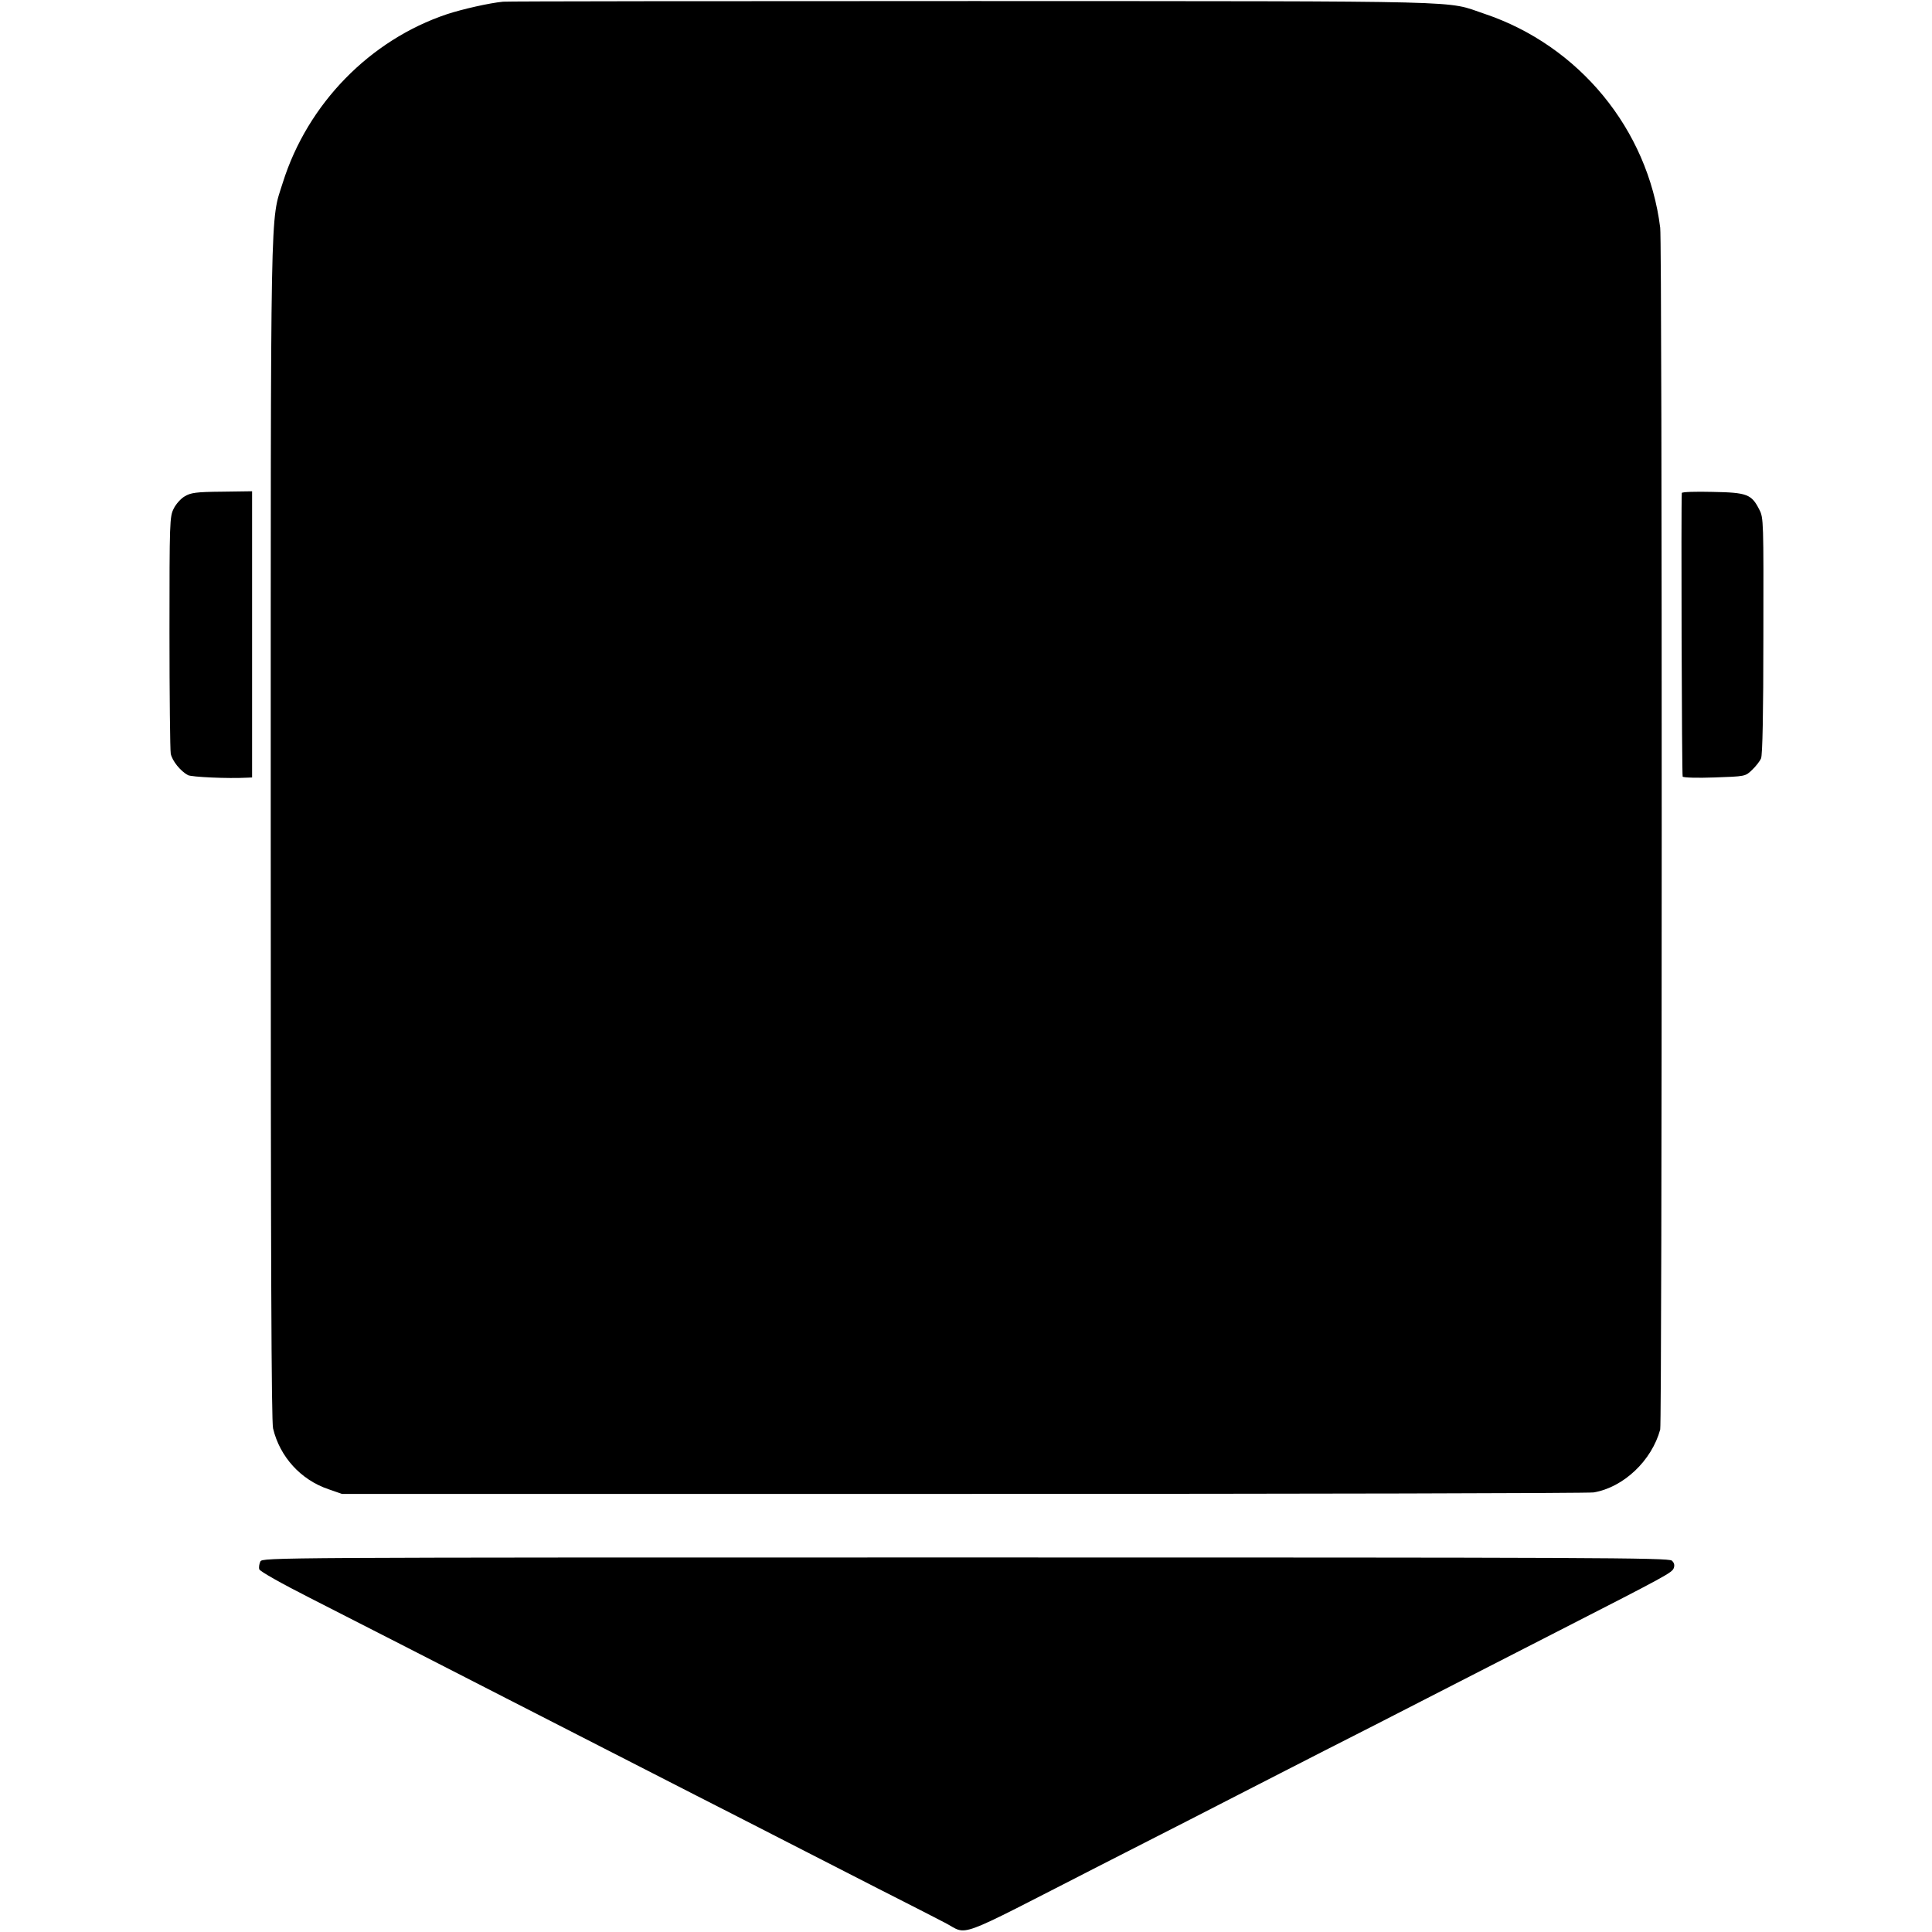 <?xml version="1.0" standalone="no"?>
<!DOCTYPE svg PUBLIC "-//W3C//DTD SVG 20010904//EN"
 "http://www.w3.org/TR/2001/REC-SVG-20010904/DTD/svg10.dtd">
<svg version="1.0" xmlns="http://www.w3.org/2000/svg"
 width="912pt" height="912pt" viewBox="0 0 912 912"
 preserveAspectRatio="xMidYMid meet">
<g transform="translate(0,912) scale(0.1,-0.1)"
fill="#000000" stroke="none">
<path d="M2375 9112 c-64 -6 -192 -35 -265 -59 -364 -122 -658 -423 -775 -795
-60 -191 -57 -23 -57 -3058 0 -2040 3 -2788 11 -2823 32 -134 131 -243 262
-287 l63 -22 2933 0 c1613 0 2952 3 2976 7 141 24 274 150 314 297 9 33 10
5601 0 5673 -58 465 -383 860 -830 1010 -189 63 -4 59 -2412 60 -1204 0 -2203
-1 -2220 -3z"/>
<path d="M872 6777 c-18 -10 -42 -37 -52 -58 -19 -37 -20 -61 -20 -582 0 -300
3 -558 6 -575 7 -34 46 -82 81 -101 18 -9 186 -17 281 -12 l22 1 0 675 0 676
-142 -2 c-123 -1 -148 -5 -176 -22z"/>
<path d="M7939 6793 c-4 -49 0 -1333 4 -1339 3 -5 70 -7 150 -4 145 5 146 5
177 35 18 17 37 41 43 55 7 16 11 215 11 580 1 538 1 556 -19 594 -37 73 -57
81 -221 84 -79 2 -144 0 -145 -5z"/>
<path d="M1229 1749 c-5 -11 -8 -27 -5 -37 4 -10 103 -66 239 -135 127 -65
320 -163 427 -218 107 -55 332 -170 500 -256 168 -86 377 -193 465 -238 88
-45 282 -144 430 -220 149 -76 347 -177 440 -225 94 -48 283 -145 420 -215
138 -70 279 -142 315 -161 115 -59 29 -90 725 266 110 56 306 156 435 222 129
67 321 164 425 218 105 54 305 156 445 227 140 72 320 164 400 205 80 41 285
146 455 233 524 268 548 281 556 303 5 14 2 25 -9 35 -15 14 -382 15 -3335 15
-3275 0 -3317 0 -3328 -19z"/>
</g>
</svg>
